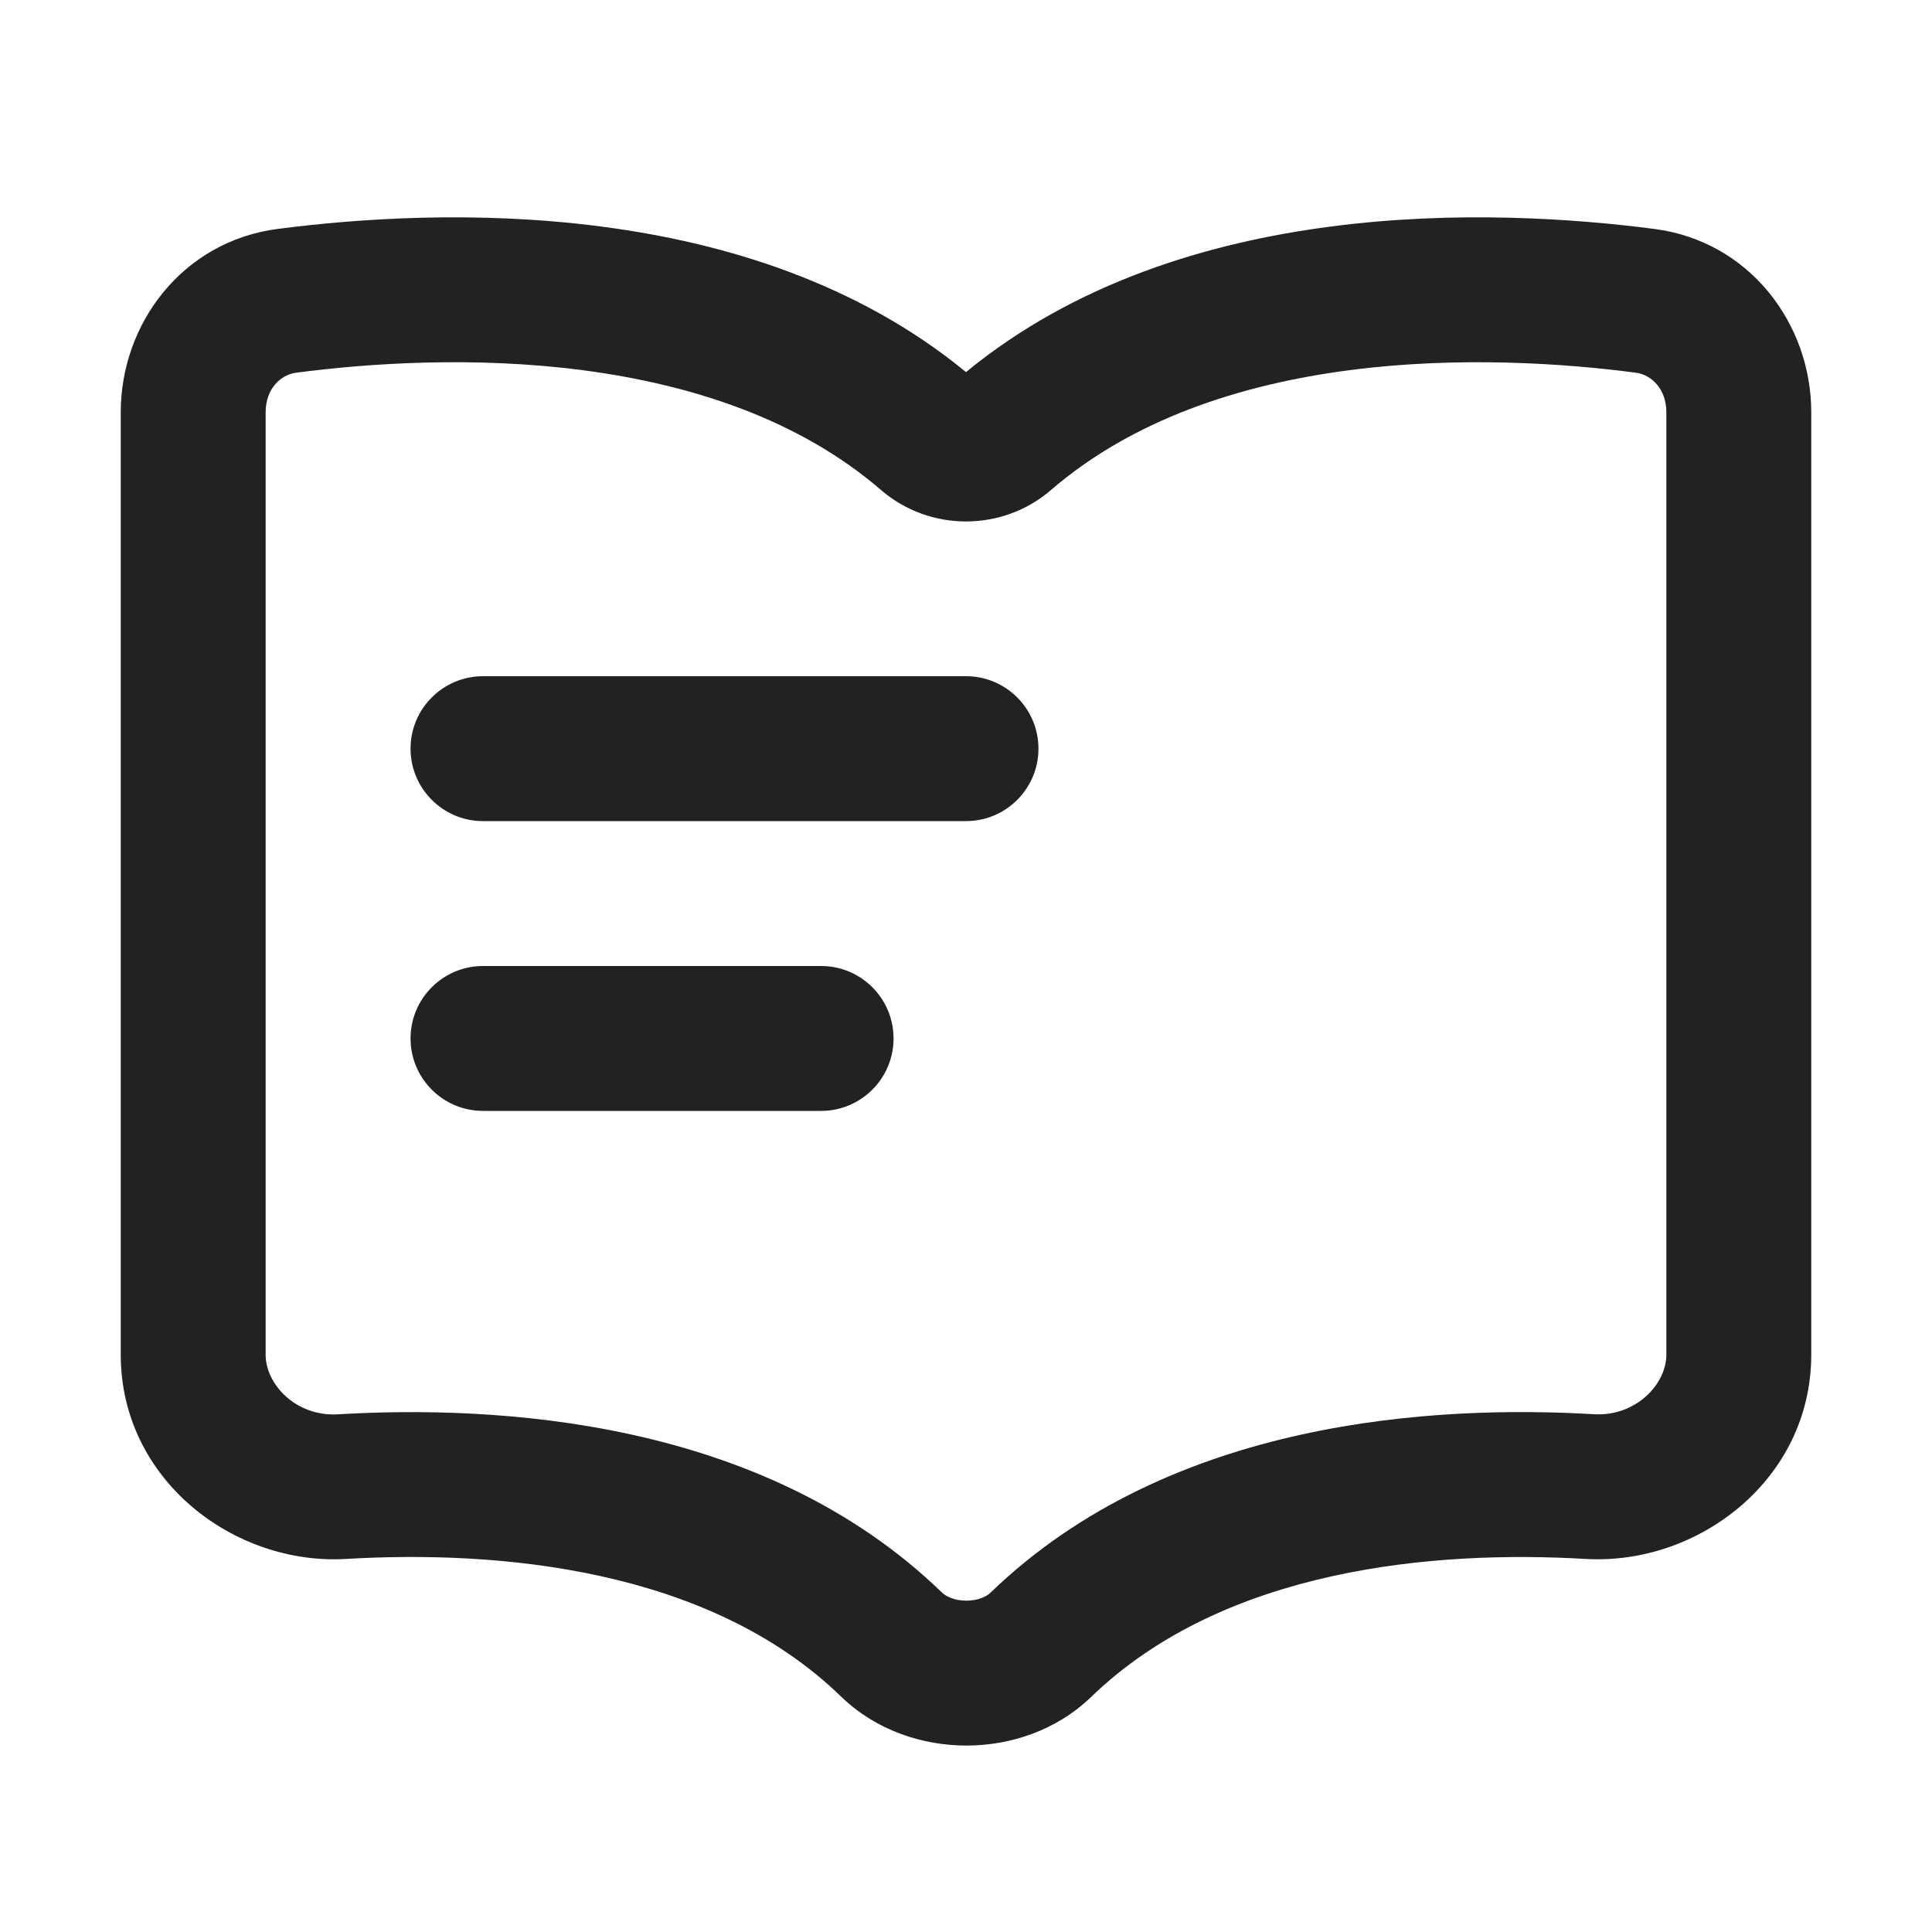 <svg width="20" height="20" viewBox="0 0 20 20" fill="none" xmlns="http://www.w3.org/2000/svg">
<path d="M4.25 7.75C4.25 7.336 4.586 7 5 7H10C10.414 7 10.75 7.336 10.75 7.75C10.75 8.164 10.414 8.5 10 8.5H5C4.586 8.5 4.25 8.164 4.25 7.75Z" fill="#222222"/>
<path d="M5 10C4.586 10 4.25 10.336 4.25 10.75C4.25 11.164 4.586 11.5 5 11.5H8.5C8.914 11.5 9.25 11.164 9.25 10.75C9.25 10.336 8.914 10 8.5 10H5Z" fill="#222222"/>
<path fill-rule="evenodd" clip-rule="evenodd" d="M13.777 2.345C15.079 2.175 16.311 2.264 17.126 2.37C18.113 2.498 18.75 3.353 18.75 4.267V14.024C18.75 15.316 17.579 16.206 16.414 16.138C14.861 16.047 12.68 16.229 11.296 17.566C10.931 17.919 10.448 18.071 10 18.07C9.552 18.069 9.07 17.915 8.706 17.562C7.329 16.227 5.143 16.046 3.584 16.138C2.42 16.207 1.25 15.316 1.25 14.025V4.267C1.25 3.353 1.887 2.498 2.874 2.37C3.689 2.264 4.921 2.175 6.223 2.345C7.484 2.509 8.869 2.922 10 3.852C11.131 2.922 12.516 2.509 13.777 2.345ZM13.97 3.832C12.836 3.98 11.725 4.343 10.878 5.074C10.376 5.506 9.624 5.506 9.122 5.074C8.275 4.343 7.164 3.98 6.03 3.832C4.901 3.685 3.809 3.761 3.067 3.858C2.906 3.878 2.75 4.025 2.75 4.267V14.025C2.75 14.332 3.066 14.666 3.496 14.641C5.123 14.545 7.888 14.68 9.75 16.485C9.792 16.526 9.88 16.57 10.003 16.57C10.126 16.57 10.213 16.527 10.254 16.487C12.122 14.683 14.877 14.545 16.502 14.64C16.933 14.665 17.25 14.33 17.25 14.024V4.267C17.25 4.025 17.094 3.878 16.933 3.858C16.191 3.761 15.099 3.685 13.97 3.832Z" fill="#222222"/>
</svg>
